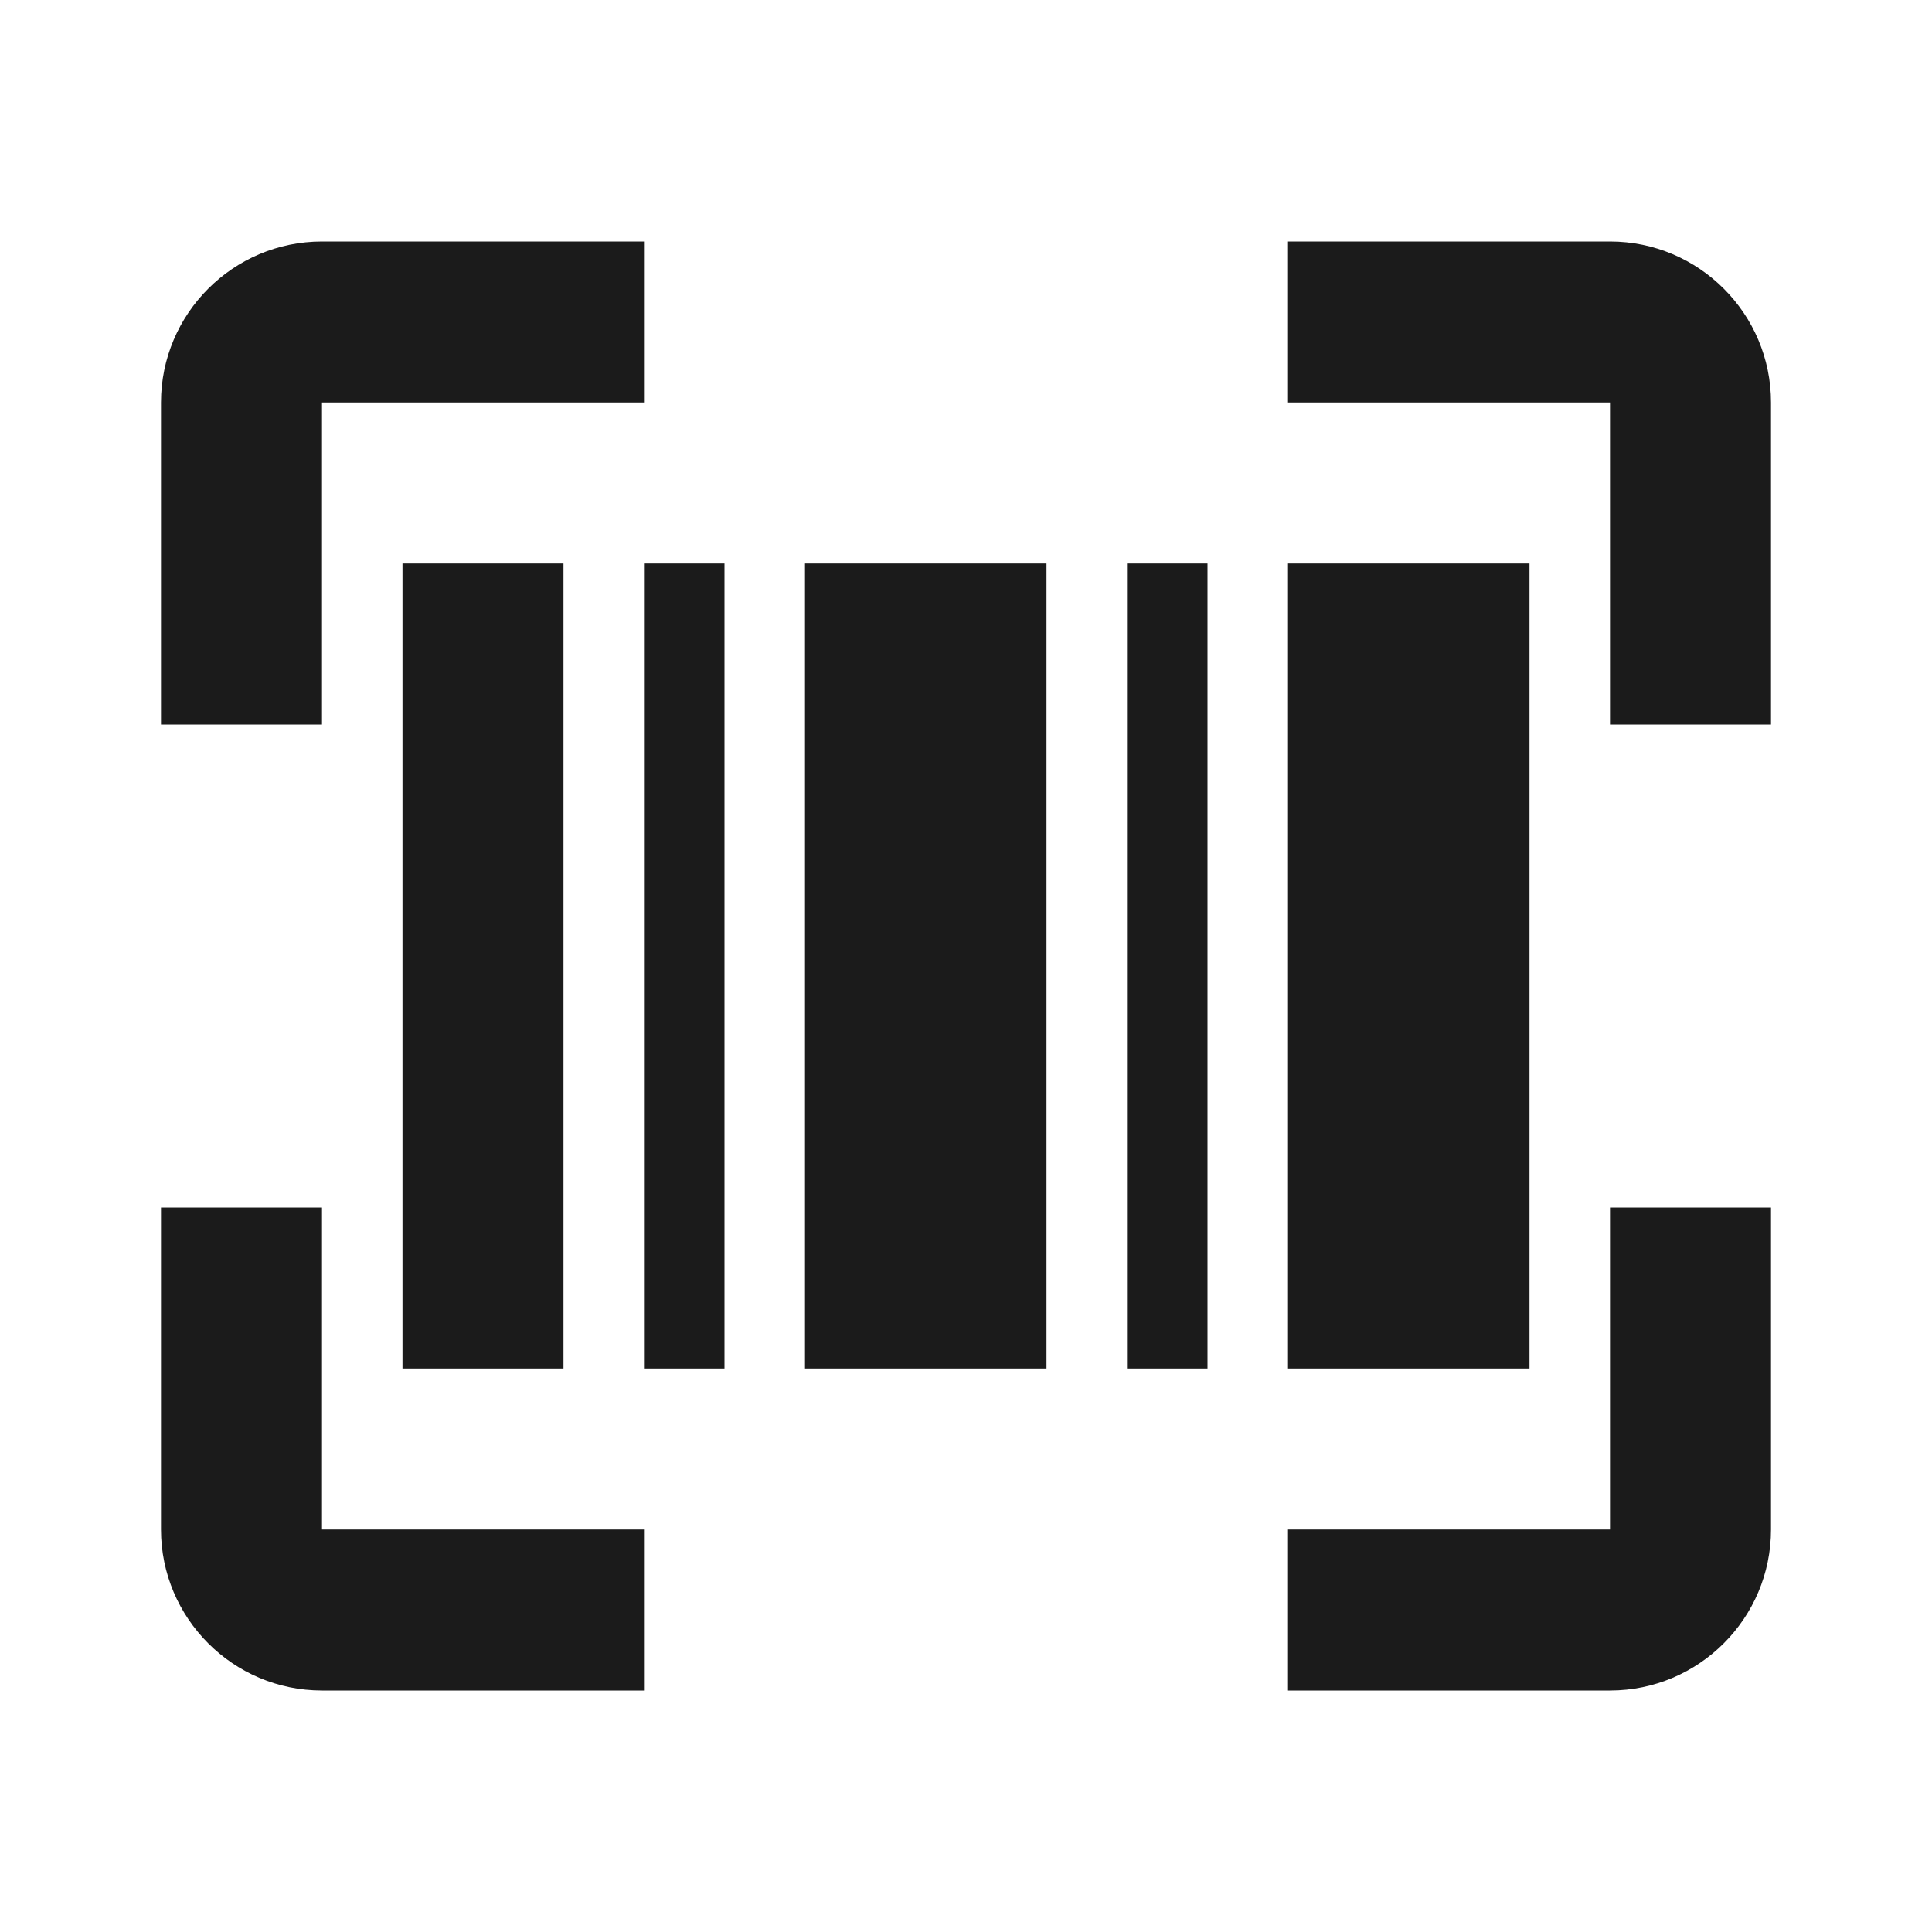 <svg width="24" height="24" viewBox="0 0 24 24" fill="none" xmlns="http://www.w3.org/2000/svg">
<path d="M5 7H7V17H5V7ZM14 7H15V17H14V7ZM10 7H13V17H10V7ZM8 7H9V17H8V7ZM16 7H19V17H16V7Z" fill="#1B1B1B"/>
<path d="M4 5H8V3H4C2.897 3 2 3.897 2 5V9H4V5ZM4 21H8V19H4V15H2V19C2 20.103 2.897 21 4 21ZM20 3H16V5H20V9H22V5C22 3.897 21.103 3 20 3ZM20 19H16V21H20C21.103 21 22 20.103 22 19V15H20V19Z" fill="#1B1B1B"/>
</svg>

